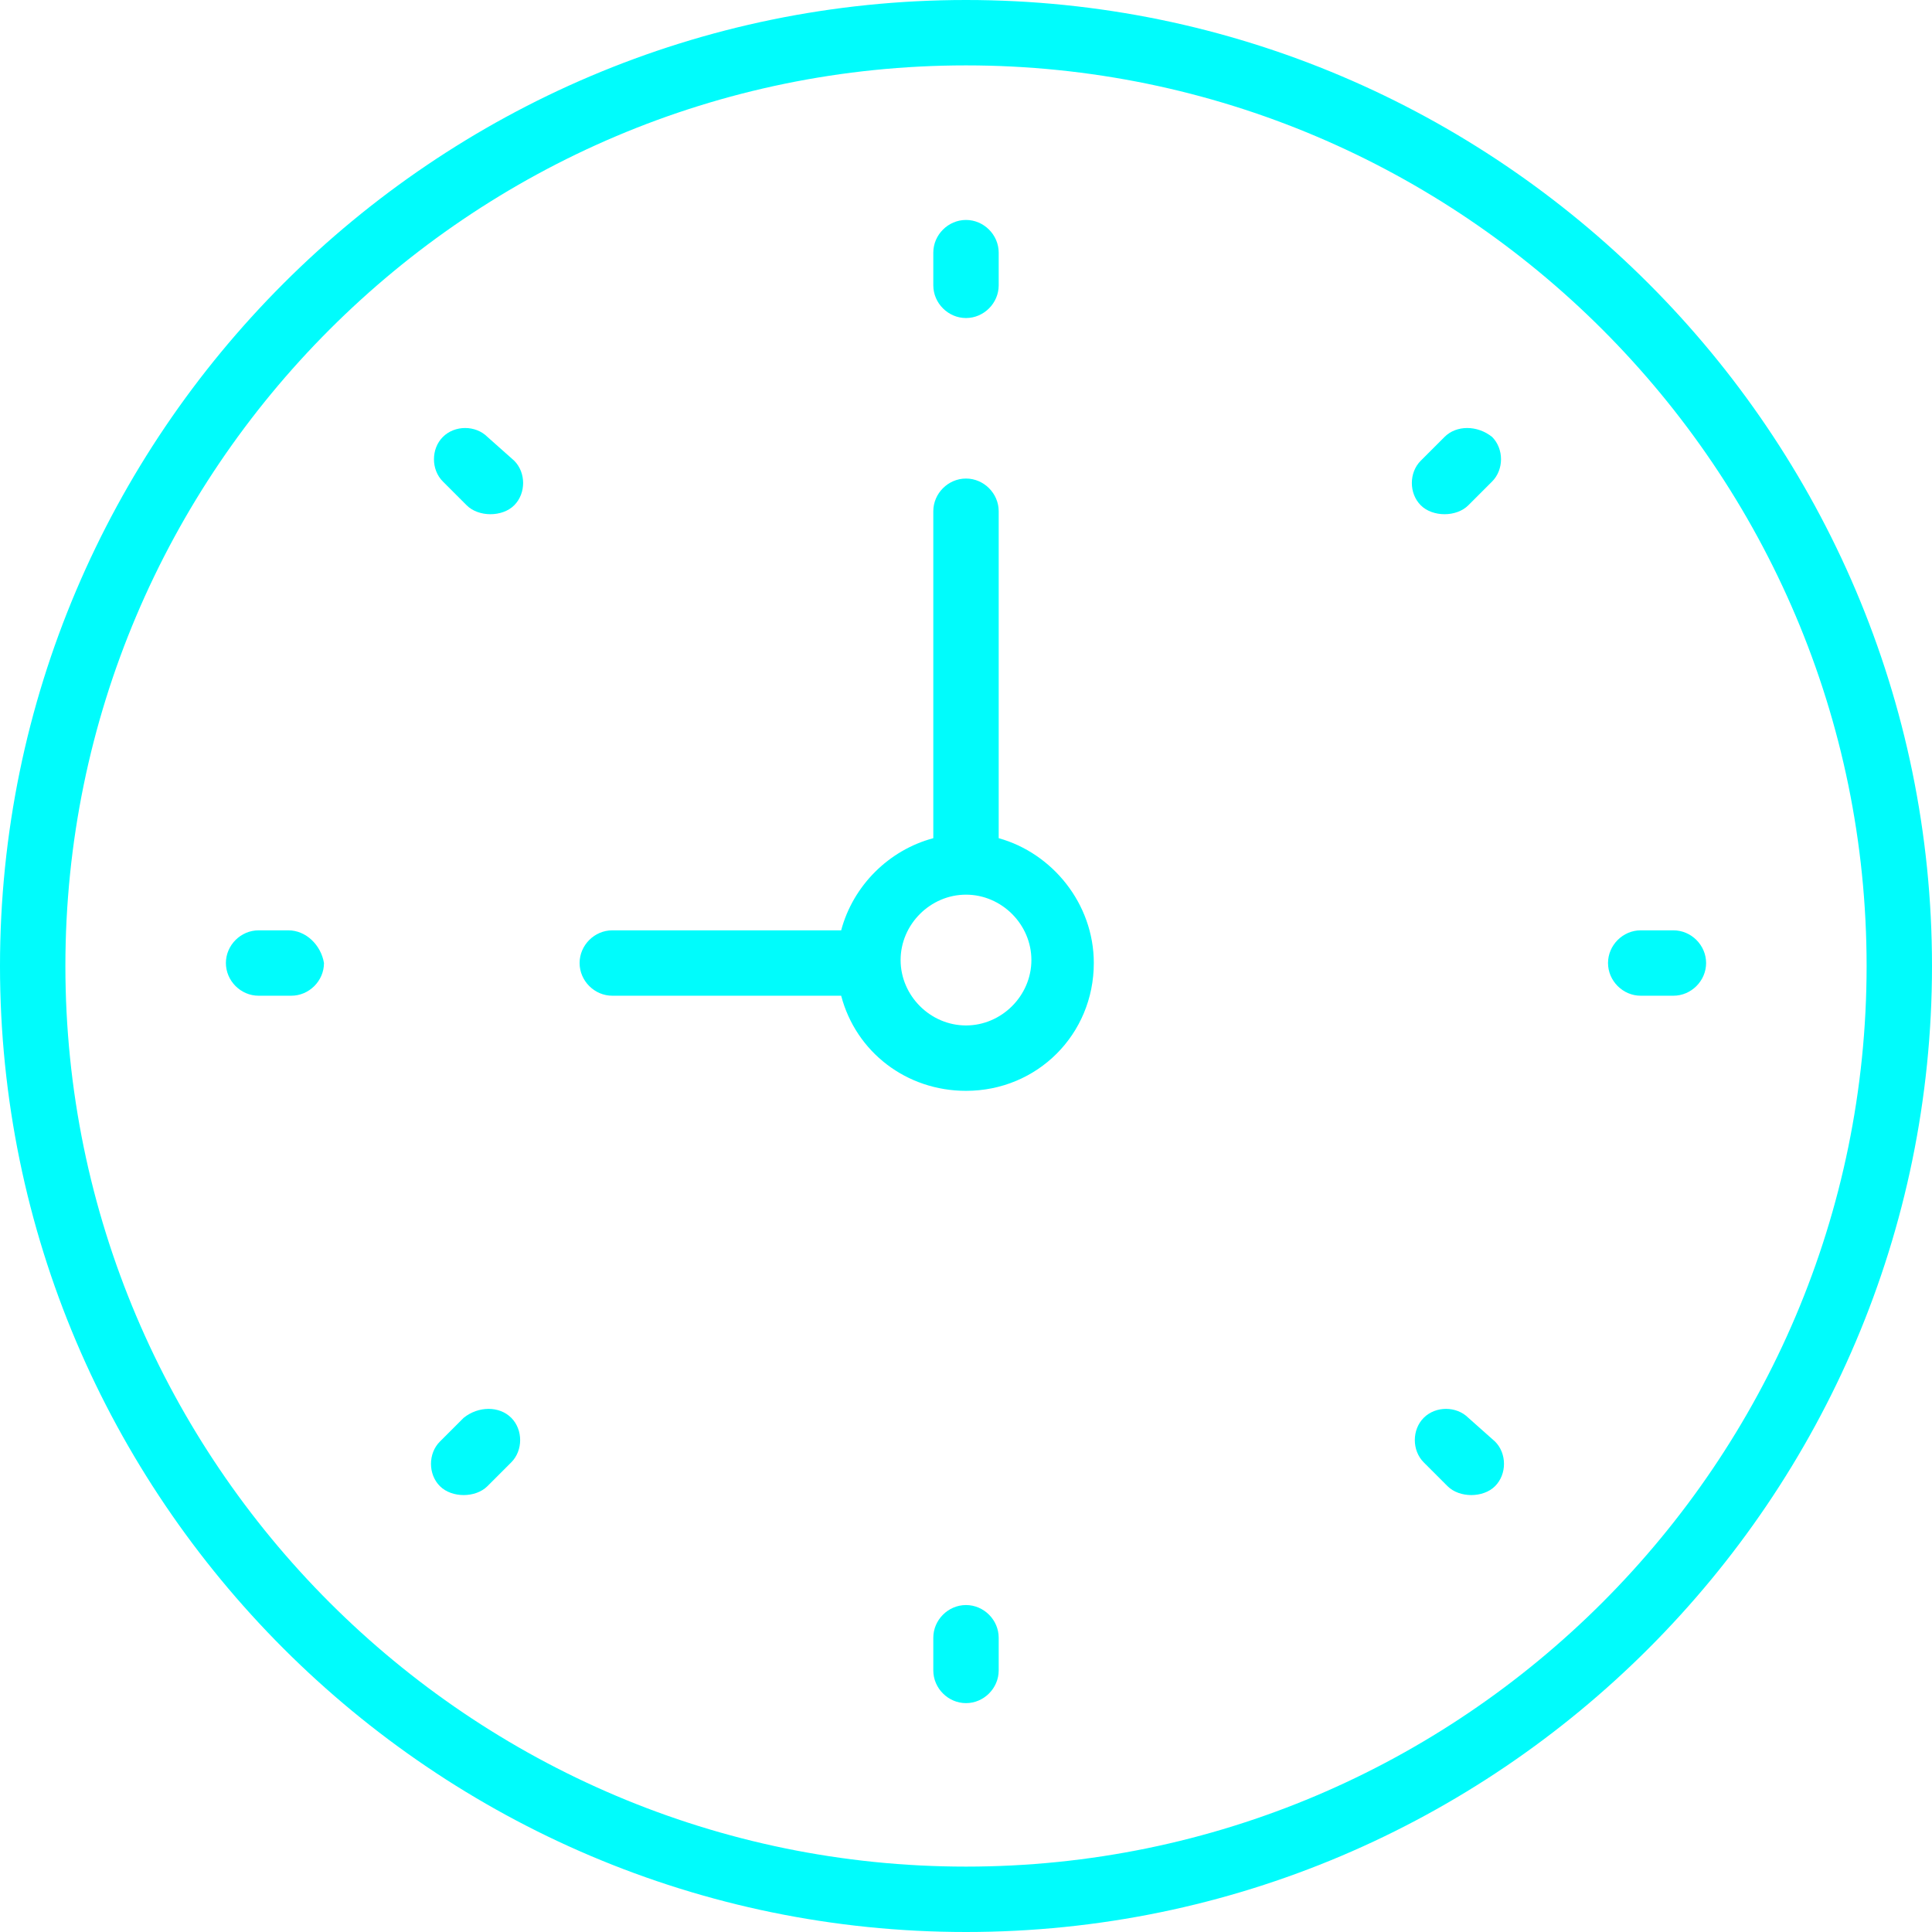 <svg width="65" height="65" viewBox="0 0 65 65" fill="none" xmlns="http://www.w3.org/2000/svg">
<path d="M32.5 0C14.6 0 0 14.6 0 32.5C0 50.4 14.6 65 32.5 65C50.4 65 65 50.4 65 32.5C65 14.6 50.4 0 32.5 0ZM32.5 62.8C15.8 62.8 2.2 49.2 2.2 32.5C2.2 15.8 15.8 2.2 32.5 2.2C49.2 2.2 62.8 15.8 62.8 32.5C62.8 49.2 49.2 62.8 32.5 62.8Z" fill="#00FCFC"/>
<path d="M33.6 28.2V17.2C33.6 16.6 33.1 16.1 32.5 16.1C31.9 16.1 31.4 16.6 31.4 17.2V28.2C29.9 28.6 28.7 29.8 28.3 31.3H20.6C20 31.3 19.5 31.8 19.5 32.4C19.5 33 20 33.5 20.6 33.5H28.3C28.8 35.4 30.5 36.7 32.5 36.7C34.9 36.7 36.8 34.8 36.8 32.4C36.8 30.4 35.4 28.7 33.6 28.2ZM32.5 34.5C31.3 34.5 30.3 33.5 30.3 32.3C30.3 31.1 31.3 30.1 32.5 30.1C33.7 30.1 34.7 31.1 34.7 32.3C34.7 33.5 33.7 34.5 32.5 34.5Z" fill="#00FCFC"/>
<path d="M32.5 10.7C33.1 10.7 33.6 10.2 33.6 9.6V8.5C33.6 7.9 33.1 7.4 32.5 7.4C31.9 7.4 31.4 7.9 31.4 8.5V9.6C31.4 10.2 31.9 10.7 32.5 10.7Z" fill="#00FCFC"/>
<path d="M32.5 54C31.9 54 31.4 54.5 31.4 55.1V56.2C31.4 56.8 31.9 57.3 32.5 57.3C33.1 57.3 33.6 56.8 33.6 56.2V55.1C33.6 54.5 33.1 54 32.5 54Z" fill="#00FCFC"/>
<path d="M56.3 31.3H55.2C54.6 31.3 54.1 31.8 54.1 32.4C54.1 33 54.6 33.5 55.2 33.5H56.3C56.9 33.5 57.4 33 57.4 32.4C57.4 31.8 56.9 31.3 56.3 31.3Z" fill="#00FCFC"/>
<path d="M9.7 31.3H8.7C8.1 31.3 7.6 31.8 7.6 32.4C7.6 33 8.1 33.5 8.7 33.5H9.8C10.4 33.5 10.9 33 10.9 32.4C10.8 31.8 10.3 31.3 9.7 31.3Z" fill="#00FCFC"/>
<path d="M48.6 14.7L47.8 15.5C47.4 15.9 47.4 16.6 47.8 17C48 17.2 48.3 17.3 48.6 17.3C48.9 17.3 49.2 17.2 49.4 17L50.2 16.2C50.6 15.8 50.6 15.1 50.2 14.7C49.7 14.3 49 14.3 48.6 14.7Z" fill="#00FCFC"/>
<path d="M15.6 47.7L14.8 48.5C14.4 48.9 14.4 49.6 14.8 50C15 50.2 15.3 50.3 15.6 50.3C15.9 50.3 16.2 50.2 16.4 50L17.2 49.2C17.6 48.8 17.6 48.1 17.2 47.7C16.8 47.3 16.1 47.3 15.6 47.7Z" fill="#00FCFC"/>
<path d="M49.4 47.7C49 47.3 48.3 47.3 47.9 47.7C47.5 48.1 47.5 48.8 47.9 49.2L48.7 50C48.9 50.2 49.2 50.3 49.5 50.3C49.8 50.3 50.1 50.2 50.3 50C50.7 49.6 50.7 48.9 50.3 48.5L49.4 47.7Z" fill="#00FCFC"/>
<path d="M16.4 14.7C16 14.3 15.3 14.3 14.9 14.7C14.5 15.1 14.5 15.8 14.9 16.2L15.7 17C15.9 17.2 16.2 17.3 16.5 17.3C16.8 17.3 17.1 17.2 17.3 17C17.7 16.6 17.7 15.9 17.3 15.5L16.4 14.7Z" fill="#00FCFC"/>
</svg>
